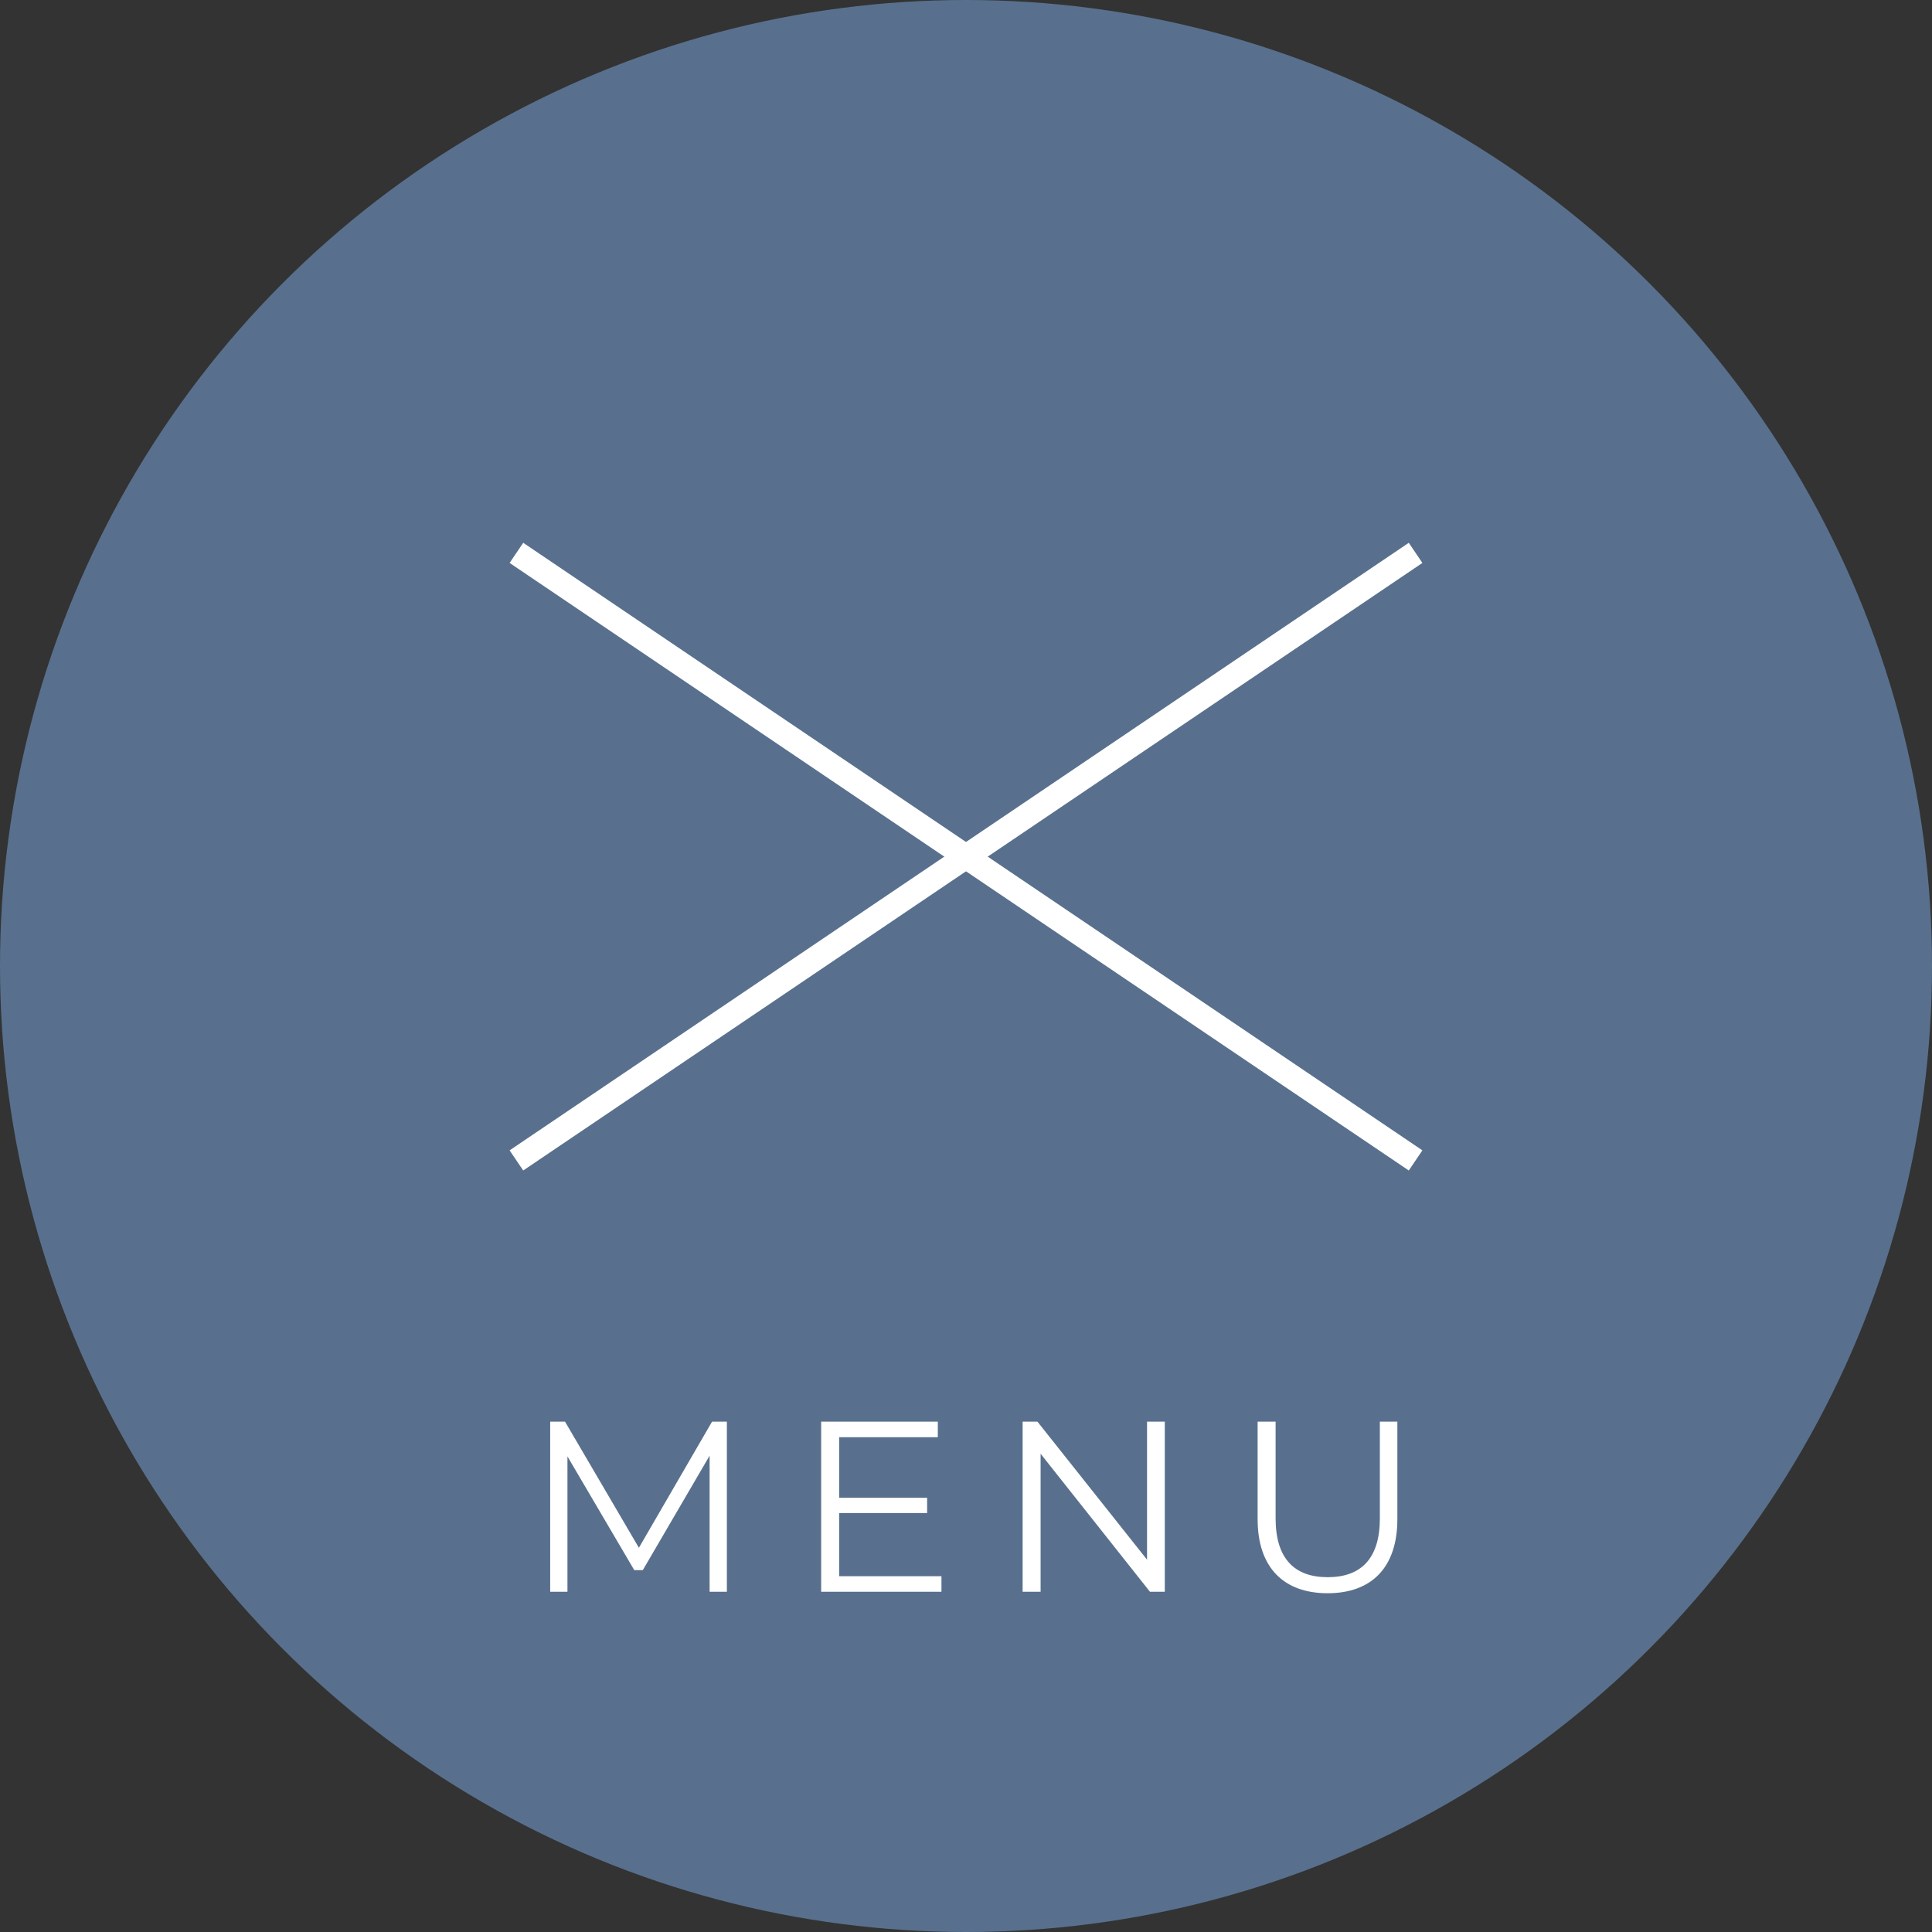 <svg xmlns="http://www.w3.org/2000/svg" width="159" height="159" viewBox="0 0 159 159">
  <rect x="0" y="0" width="159" height="159" fill="#333333" stroke="none"/>
  <g id="close" transform="translate(-1718 -30)">
    <g id="グループ_231" data-name="グループ 231">
      <circle id="楕円形_1" data-name="楕円形 1" cx="79.5" cy="79.5" r="79.5" transform="translate(1718 30)" fill="#58708d"/>
      <path id="パス_467" data-name="パス 467" d="M15.6-14,9.58-3.62,3.5-14H2.28V0H3.7V-11.14L9.2-1.78h.7l5.5-9.42V0h1.42V-14ZM26.06-1.28v-5.2H33.3V-7.74H26.06v-4.98h8.12V-14h-9.6V0h9.9V-1.28ZM51.4-14V-2.64L42.38-14H41.16V0h1.48V-11.36L51.64,0h1.22V-14ZM66.26.12C69.84.12,72-1.96,72-5.98V-14H70.56v7.96c0,3.32-1.56,4.84-4.3,4.84-2.72,0-4.28-1.52-4.28-4.84V-14H60.5v8.02C60.5-1.96,62.68.12,66.26.12Z" transform="translate(1761 161)" fill="#fff"/>
      <line id="線_21" data-name="線 21" x2="74" y2="50" transform="translate(1760.5 75.5)" fill="none" stroke="#fff" stroke-width="2"/>
    </g>
    <line id="線_22" data-name="線 22" x1="74" y2="50" transform="translate(1760.5 75.5)" fill="none" stroke="#fff" stroke-width="2"/>
  </g>
</svg>
